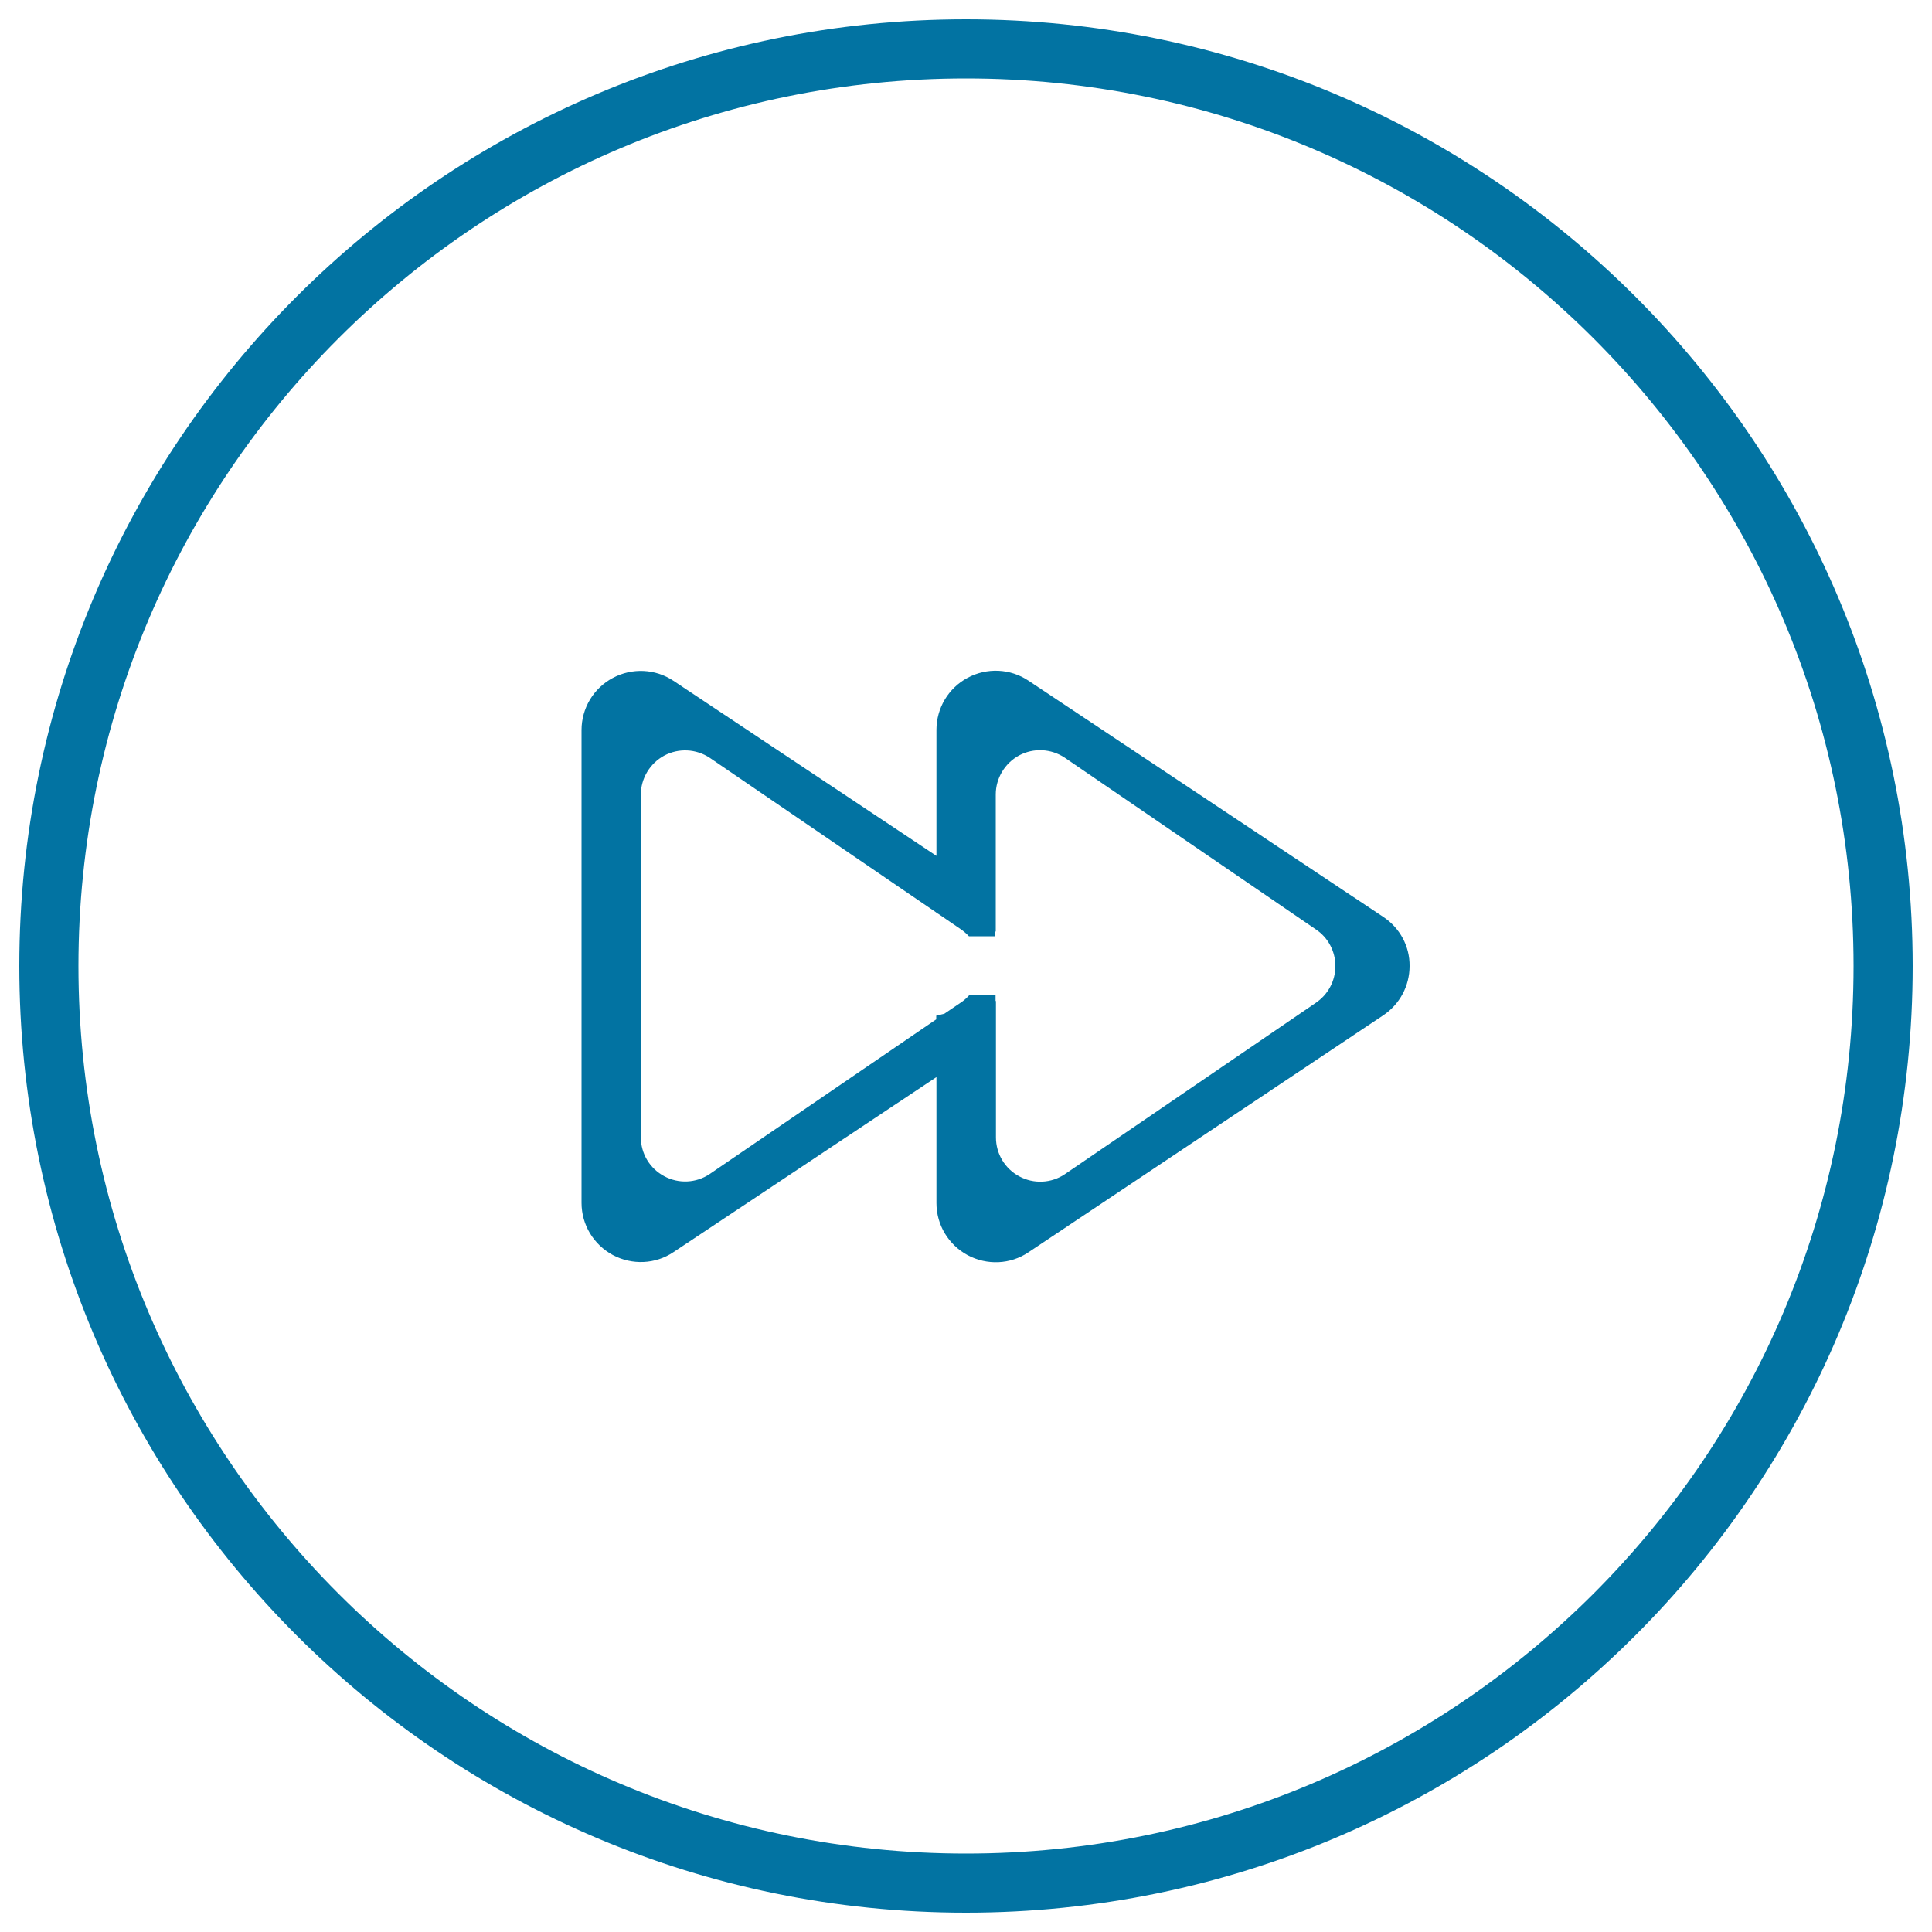 <svg xmlns="http://www.w3.org/2000/svg" viewBox="0 0 1000 1000" style="fill:#0273a2">
<title>Fast Forward Thin Outlined Symbol In Circular Button SVG icon</title>
<g><g><g id="Rewind_copy_6_5_"><g><path d="M500,10C229.4,10,10,229.4,10,500s219.4,490,490,490c270.6,0,490-219.4,490-490S770.6,10,500,10z M500,959.4C246.3,959.4,40.6,753.7,40.6,500C40.6,246.3,246.3,40.6,500,40.6c253.7,0,459.4,205.7,459.4,459.4C959.4,753.7,753.7,959.4,500,959.4z"/></g></g><g id="Reply_copy_4_1_"><g><path d="M716,474.6L532.3,352.3c-9.4-6.3-21.5-6.8-31.4-1.5c-10,5.3-16.2,15.7-16.2,27v65.2l-136.1-90.6c-9.4-6.3-21.5-6.8-31.4-1.5c-10,5.3-16.2,15.7-16.2,27v244.7c0,11.3,6.2,21.6,16.2,27c10,5.3,22,4.8,31.4-1.5l136.1-90.6v65.2c0,11.3,6.2,21.6,16.2,27c10,5.3,22,4.8,31.4-1.5L716,525.5c8.5-5.7,13.6-15.2,13.6-25.5C729.7,489.8,724.6,480.3,716,474.6z M681,519.1l-129.9,88.7c-7,4.7-16.1,5.1-23.5,1.1c-7.5-4-12.1-11.7-12.1-20.2v-70.6l-0.2,0v-2.9h-13.7c-1.3,1.4-2.7,2.7-4.4,3.8l-8.4,5.7l-4.2,1v1.9l-117.3,80.1c-7,4.7-16.1,5.1-23.5,1.1c-7.5-4-12.1-11.7-12.1-20.2V411.3c0-8.4,4.7-16.2,12.1-20.2c7.5-4,16.5-3.5,23.5,1.1l117.3,80.1v0.3l0.9,0.3l11.7,8c1.6,1.1,3,2.3,4.3,3.7h13.7v-2.5l0.2,0.1v-71c0-8.4,4.7-16.2,12.1-20.2c7.5-4,16.5-3.5,23.5,1.1L681,481c6.4,4.2,10.2,11.4,10.2,19C691.2,507.7,687.4,514.8,681,519.1z"/></g></g></g></g>
</svg>